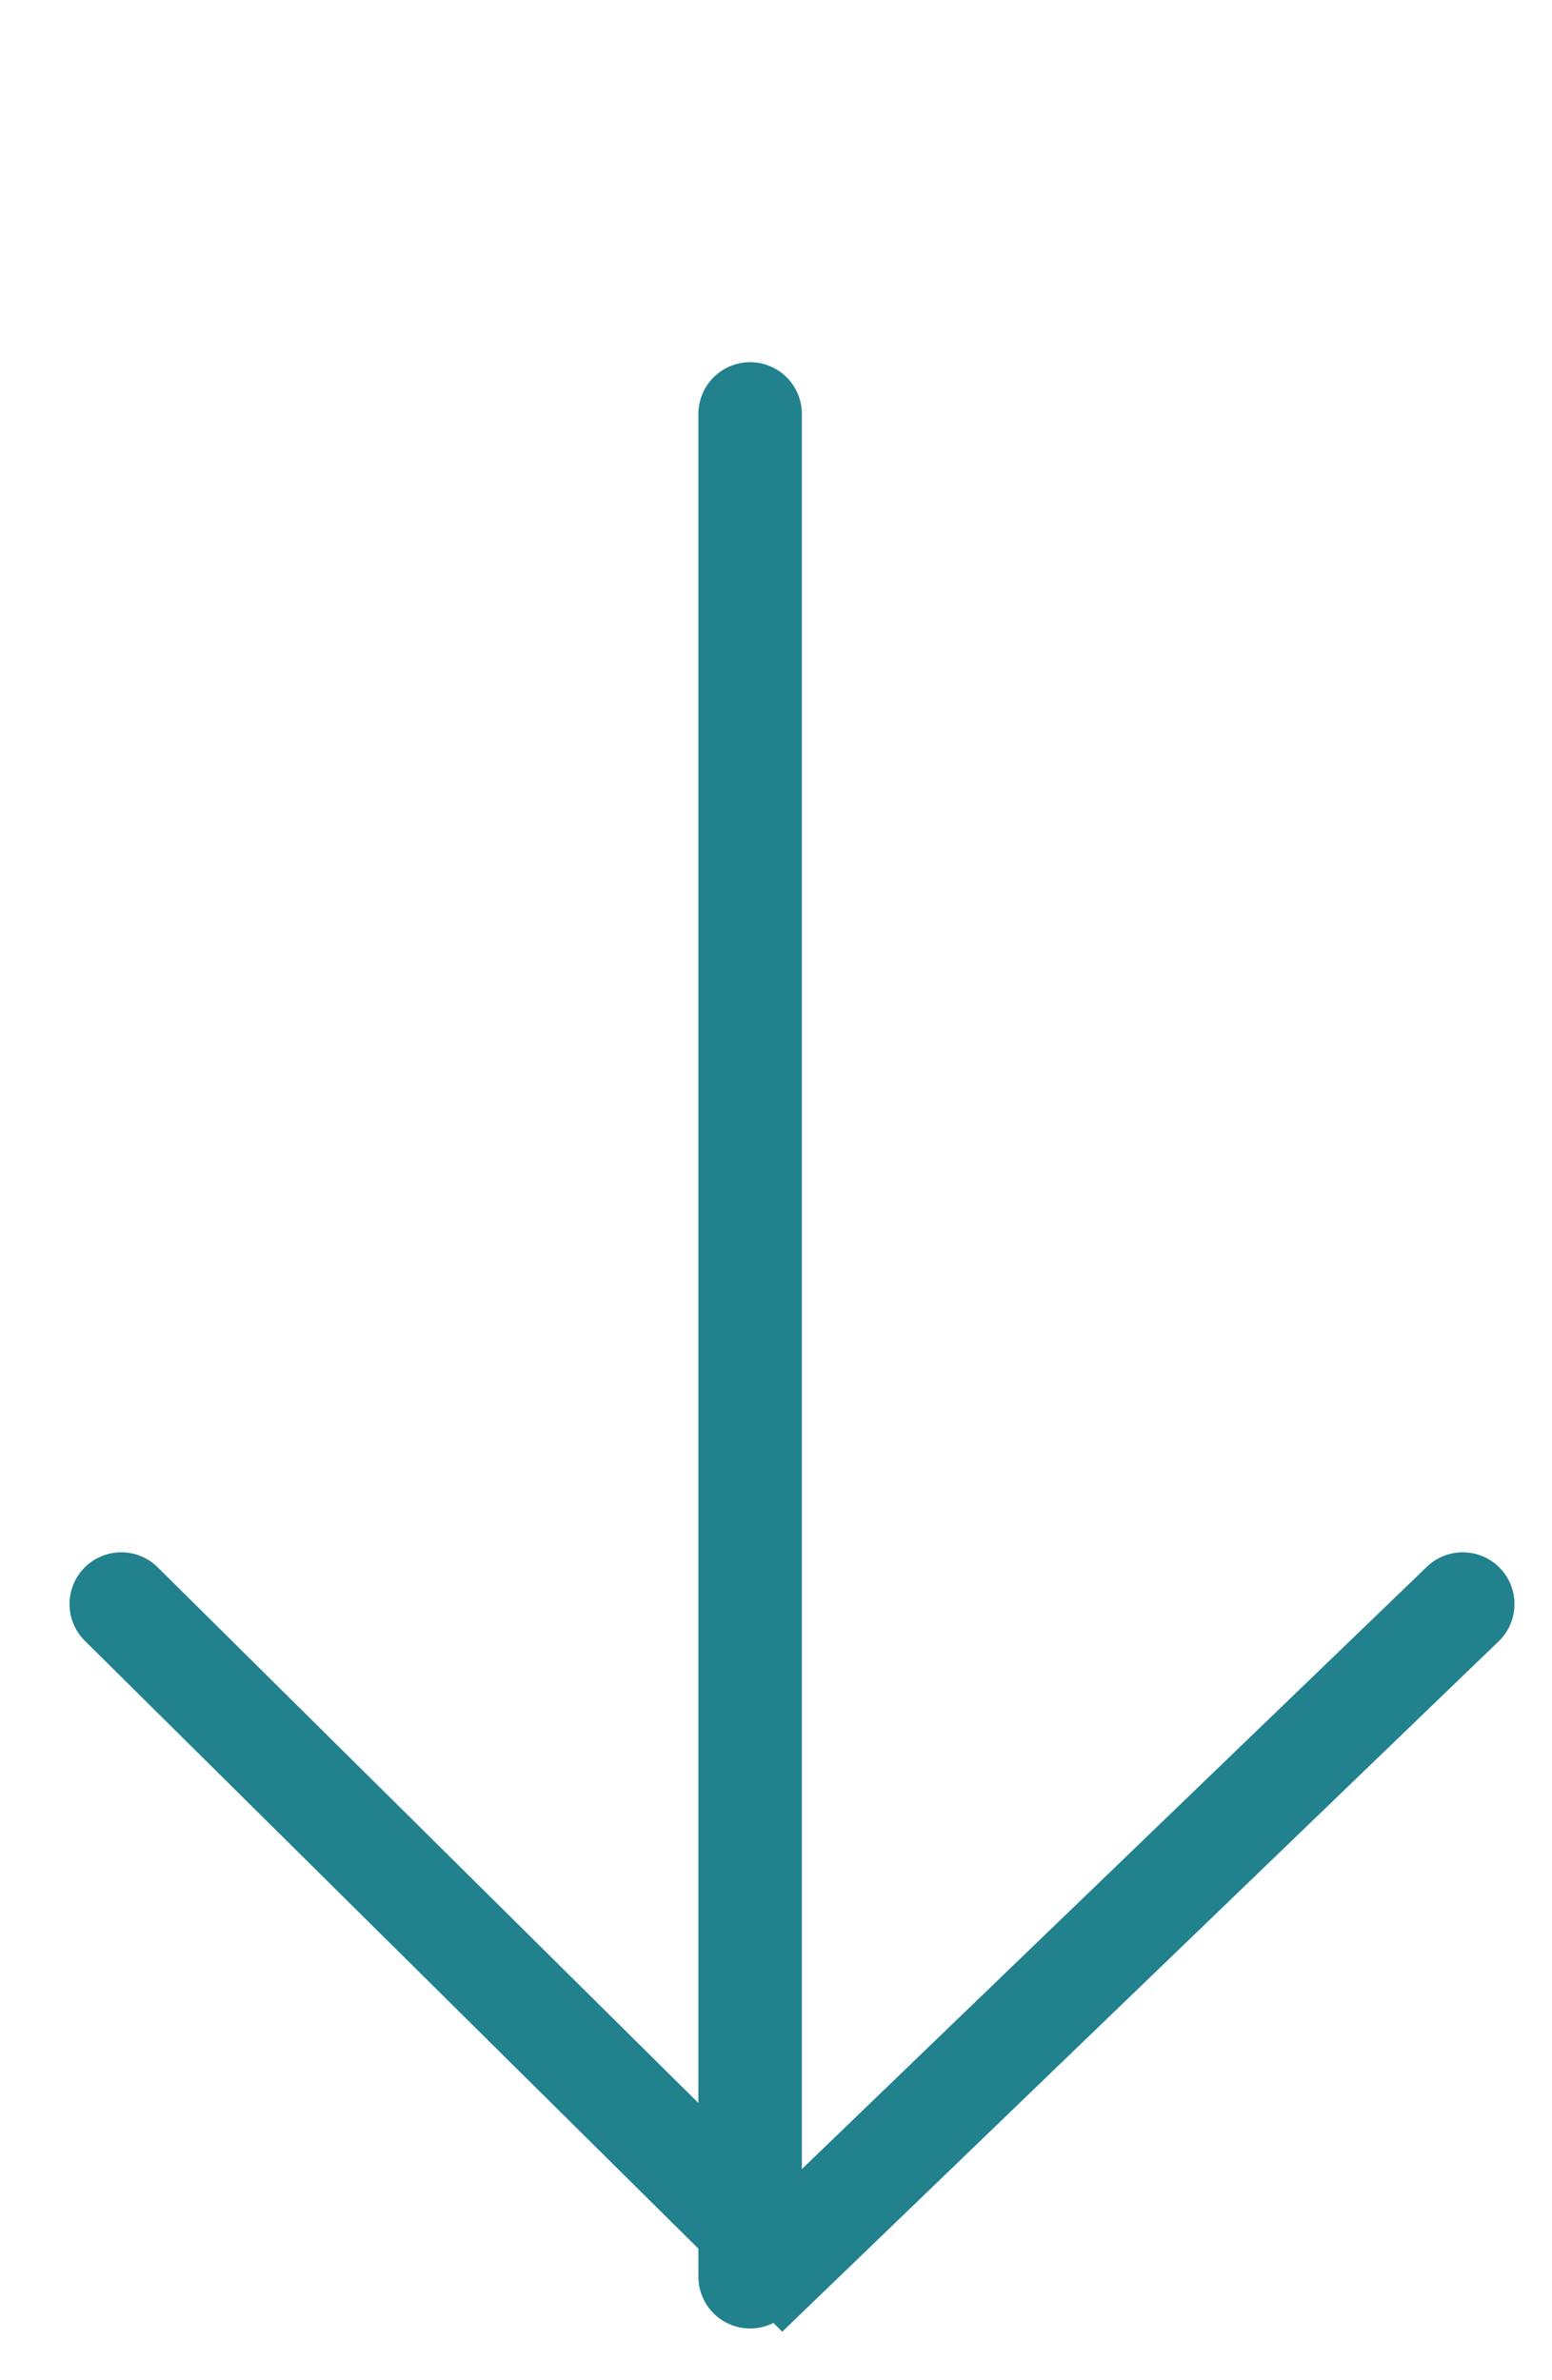 <svg xmlns="http://www.w3.org/2000/svg" width="30" height="46" viewBox="0 0 30 46" fill="none"><path d="M14.5 8L14.5 44" stroke="#21818D" stroke-width="2" stroke-linecap="round"></path><path d="M2.344 31L15.13 43.665L28.275 31" stroke="#21818D" stroke-width="2" stroke-linecap="round"></path></svg>